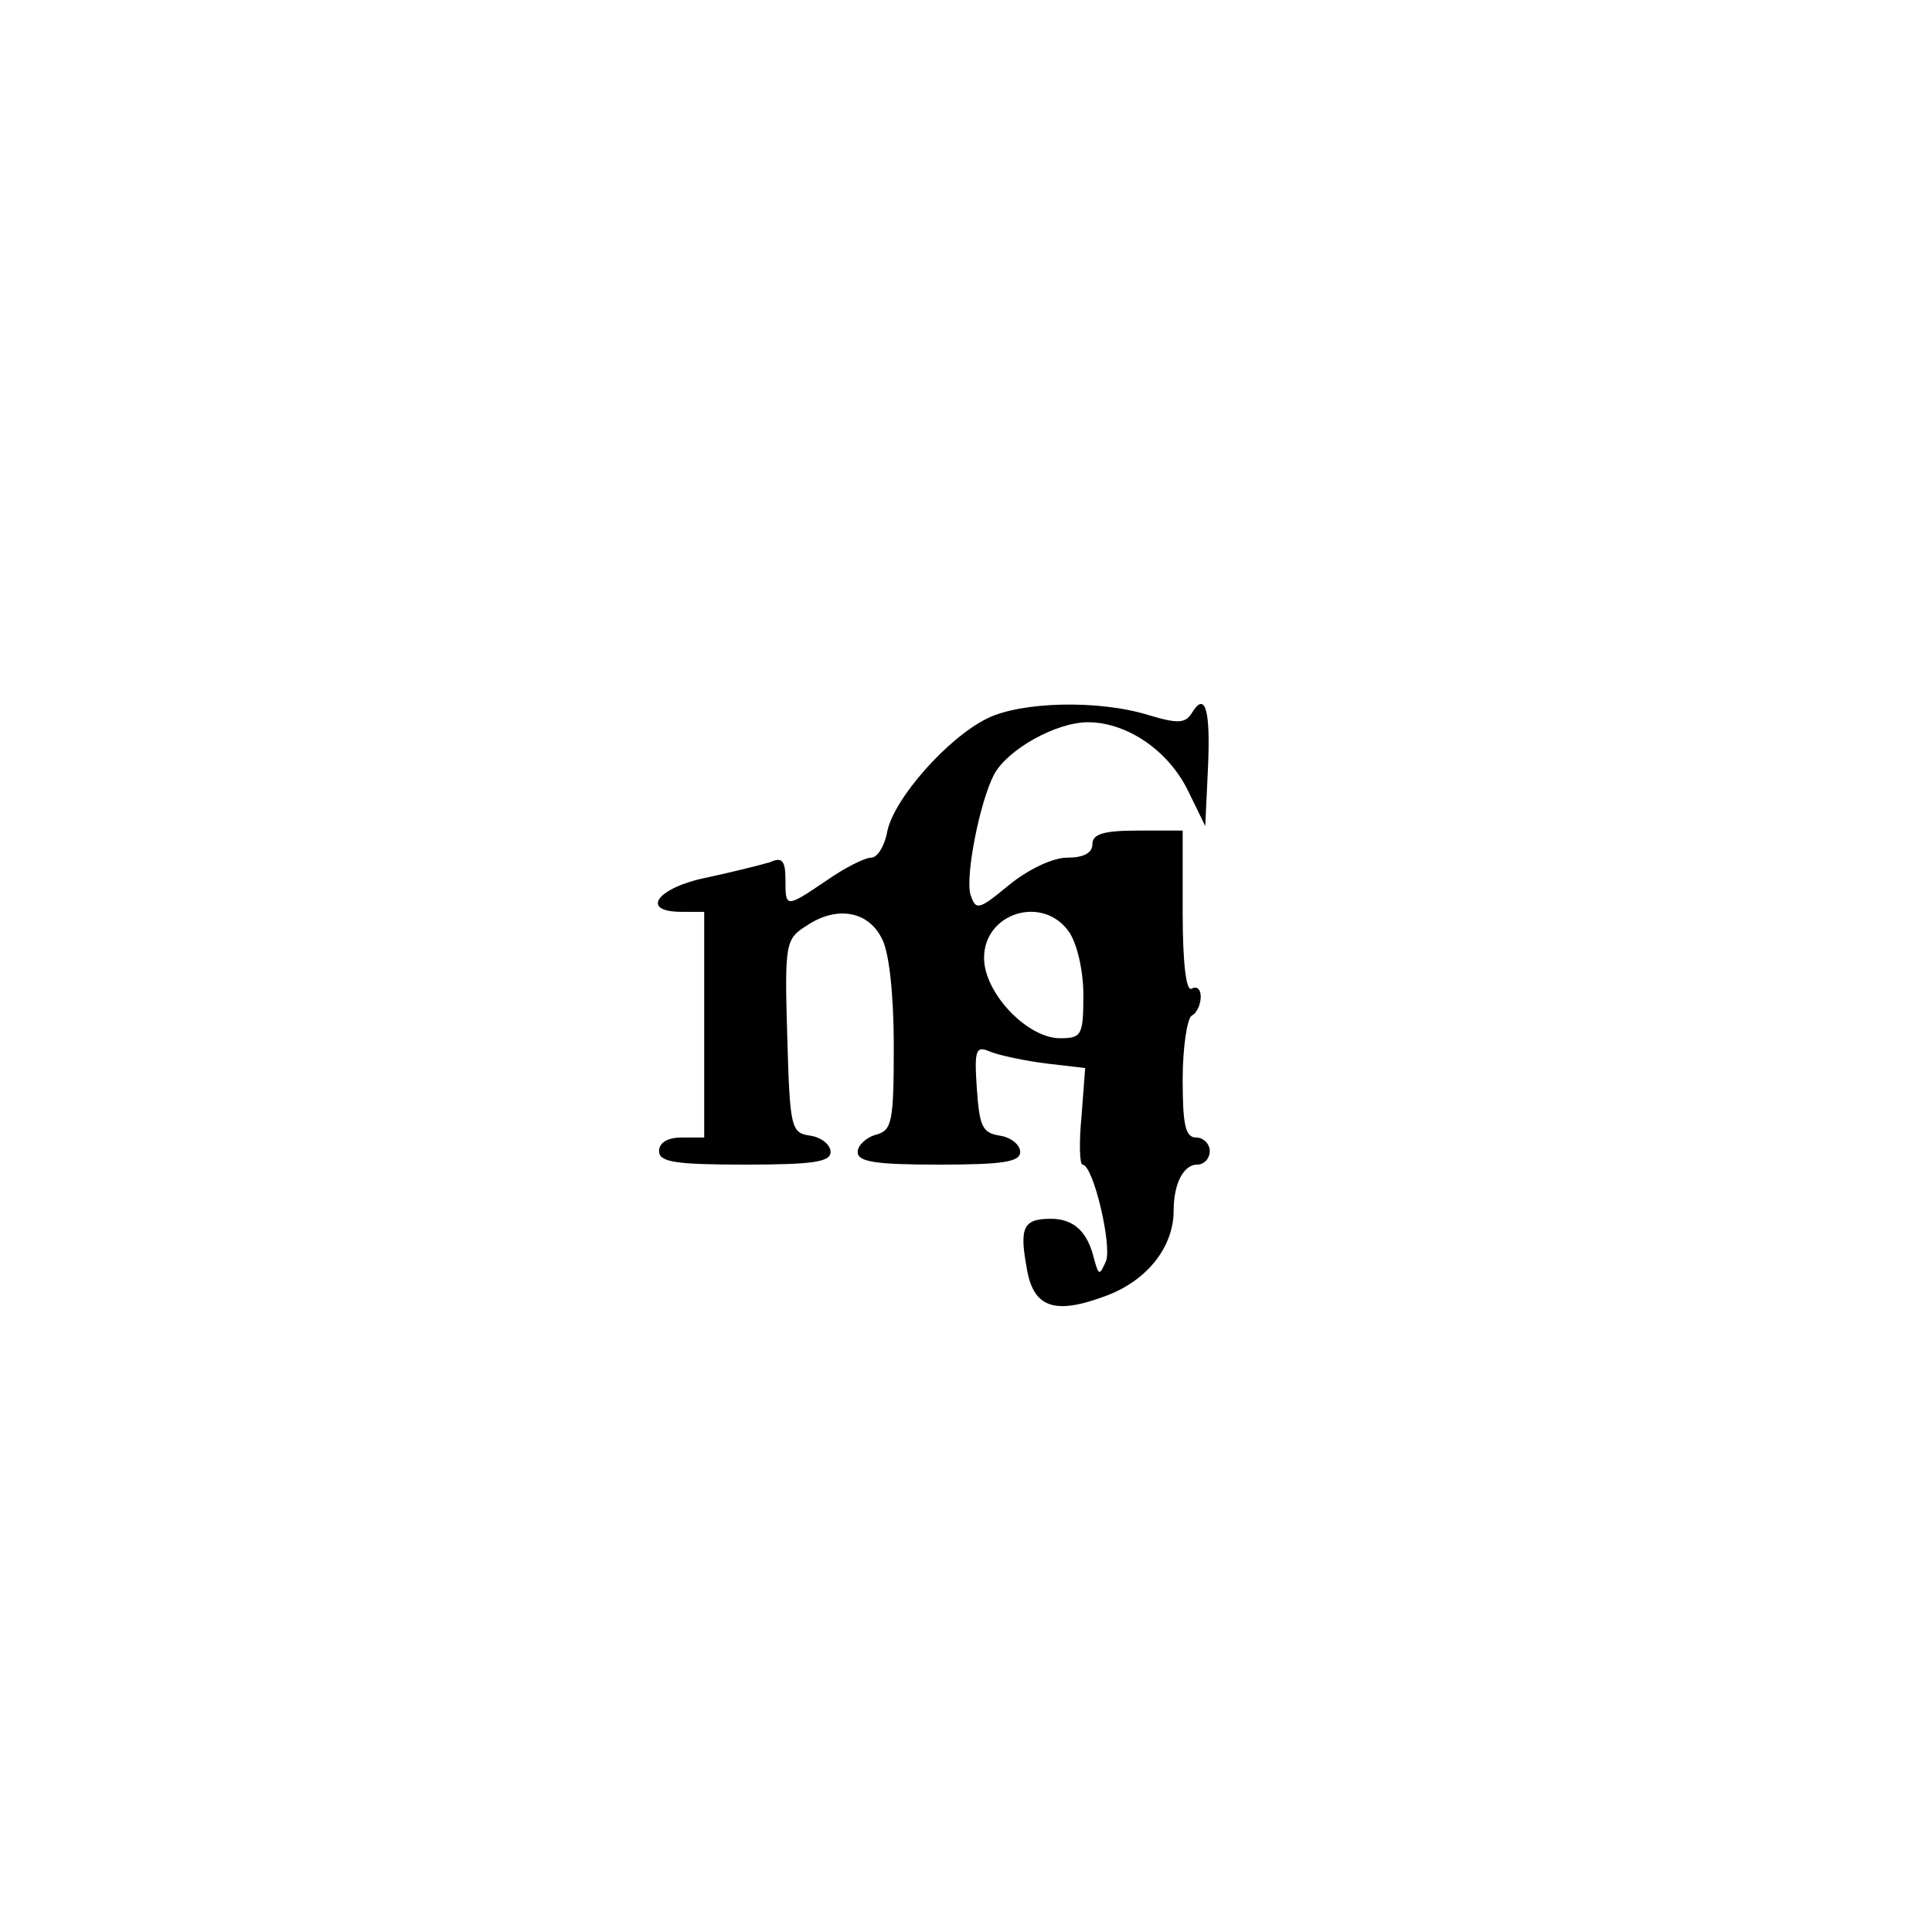 <?xml version="1.0" standalone="no"?>
<!DOCTYPE svg PUBLIC "-//W3C//DTD SVG 20010904//EN"
 "http://www.w3.org/TR/2001/REC-SVG-20010904/DTD/svg10.dtd">
<svg version="1.0" xmlns="http://www.w3.org/2000/svg"
 width="214pt" height="214pt" viewBox="0 0 214 214"
 preserveAspectRatio="xMidYMid meet">
<g transform="translate(0,214) scale(0.1,-0.1)"
fill="#000000" stroke="none">
<path d="M1093 1344 c-44 -22 -102 -88 -110 -124 -3 -17 -11 -30 -18 -30 -7 0
-29 -11 -49 -25 -46 -31 -46 -31 -46 1 0 21 -4 25 -17 19 -10 -3 -42 -11 -70
-17 -55 -11 -75 -38 -28 -38 l25 0 0 -125 0 -125 -25 0 c-16 0 -25 -6 -25 -15
0 -12 17 -15 95 -15 76 0 95 3 95 14 0 8 -10 16 -22 18 -22 3 -23 8 -26 110
-3 104 -2 108 22 123 33 22 68 16 83 -15 8 -15 13 -63 13 -118 0 -86 -2 -94
-20 -99 -11 -3 -20 -12 -20 -19 0 -11 20 -14 90 -14 71 0 90 3 90 14 0 8 -10
16 -22 18 -20 3 -23 10 -26 52 -3 44 -1 48 15 41 10 -4 38 -10 62 -13 l43 -5
-4 -53 c-3 -30 -2 -54 1 -54 12 0 33 -90 26 -107 -7 -16 -8 -16 -13 2 -7 30
-22 45 -48 45 -30 0 -35 -9 -27 -53 7 -46 31 -54 89 -32 45 17 74 54 74 94 0
30 11 51 26 51 8 0 14 7 14 15 0 8 -7 15 -15 15 -12 0 -15 14 -15 64 0 36 5
68 10 71 6 3 10 13 10 21 0 8 -4 12 -10 9 -6 -4 -10 27 -10 84 l0 91 -50 0
c-38 0 -50 -4 -50 -15 0 -10 -10 -15 -28 -15 -16 0 -43 -13 -64 -30 -34 -28
-37 -29 -43 -11 -6 20 10 102 26 133 15 28 69 58 104 58 43 0 89 -31 111 -76
l19 -39 3 64 c3 65 -3 86 -18 61 -7 -11 -15 -12 -48 -2 -55 17 -141 15 -179
-4z m91 -236 c9 -13 16 -43 16 -70 0 -45 -2 -48 -26 -48 -36 0 -84 50 -84 89
0 50 65 70 94 29z"/>
</g>
</svg>
